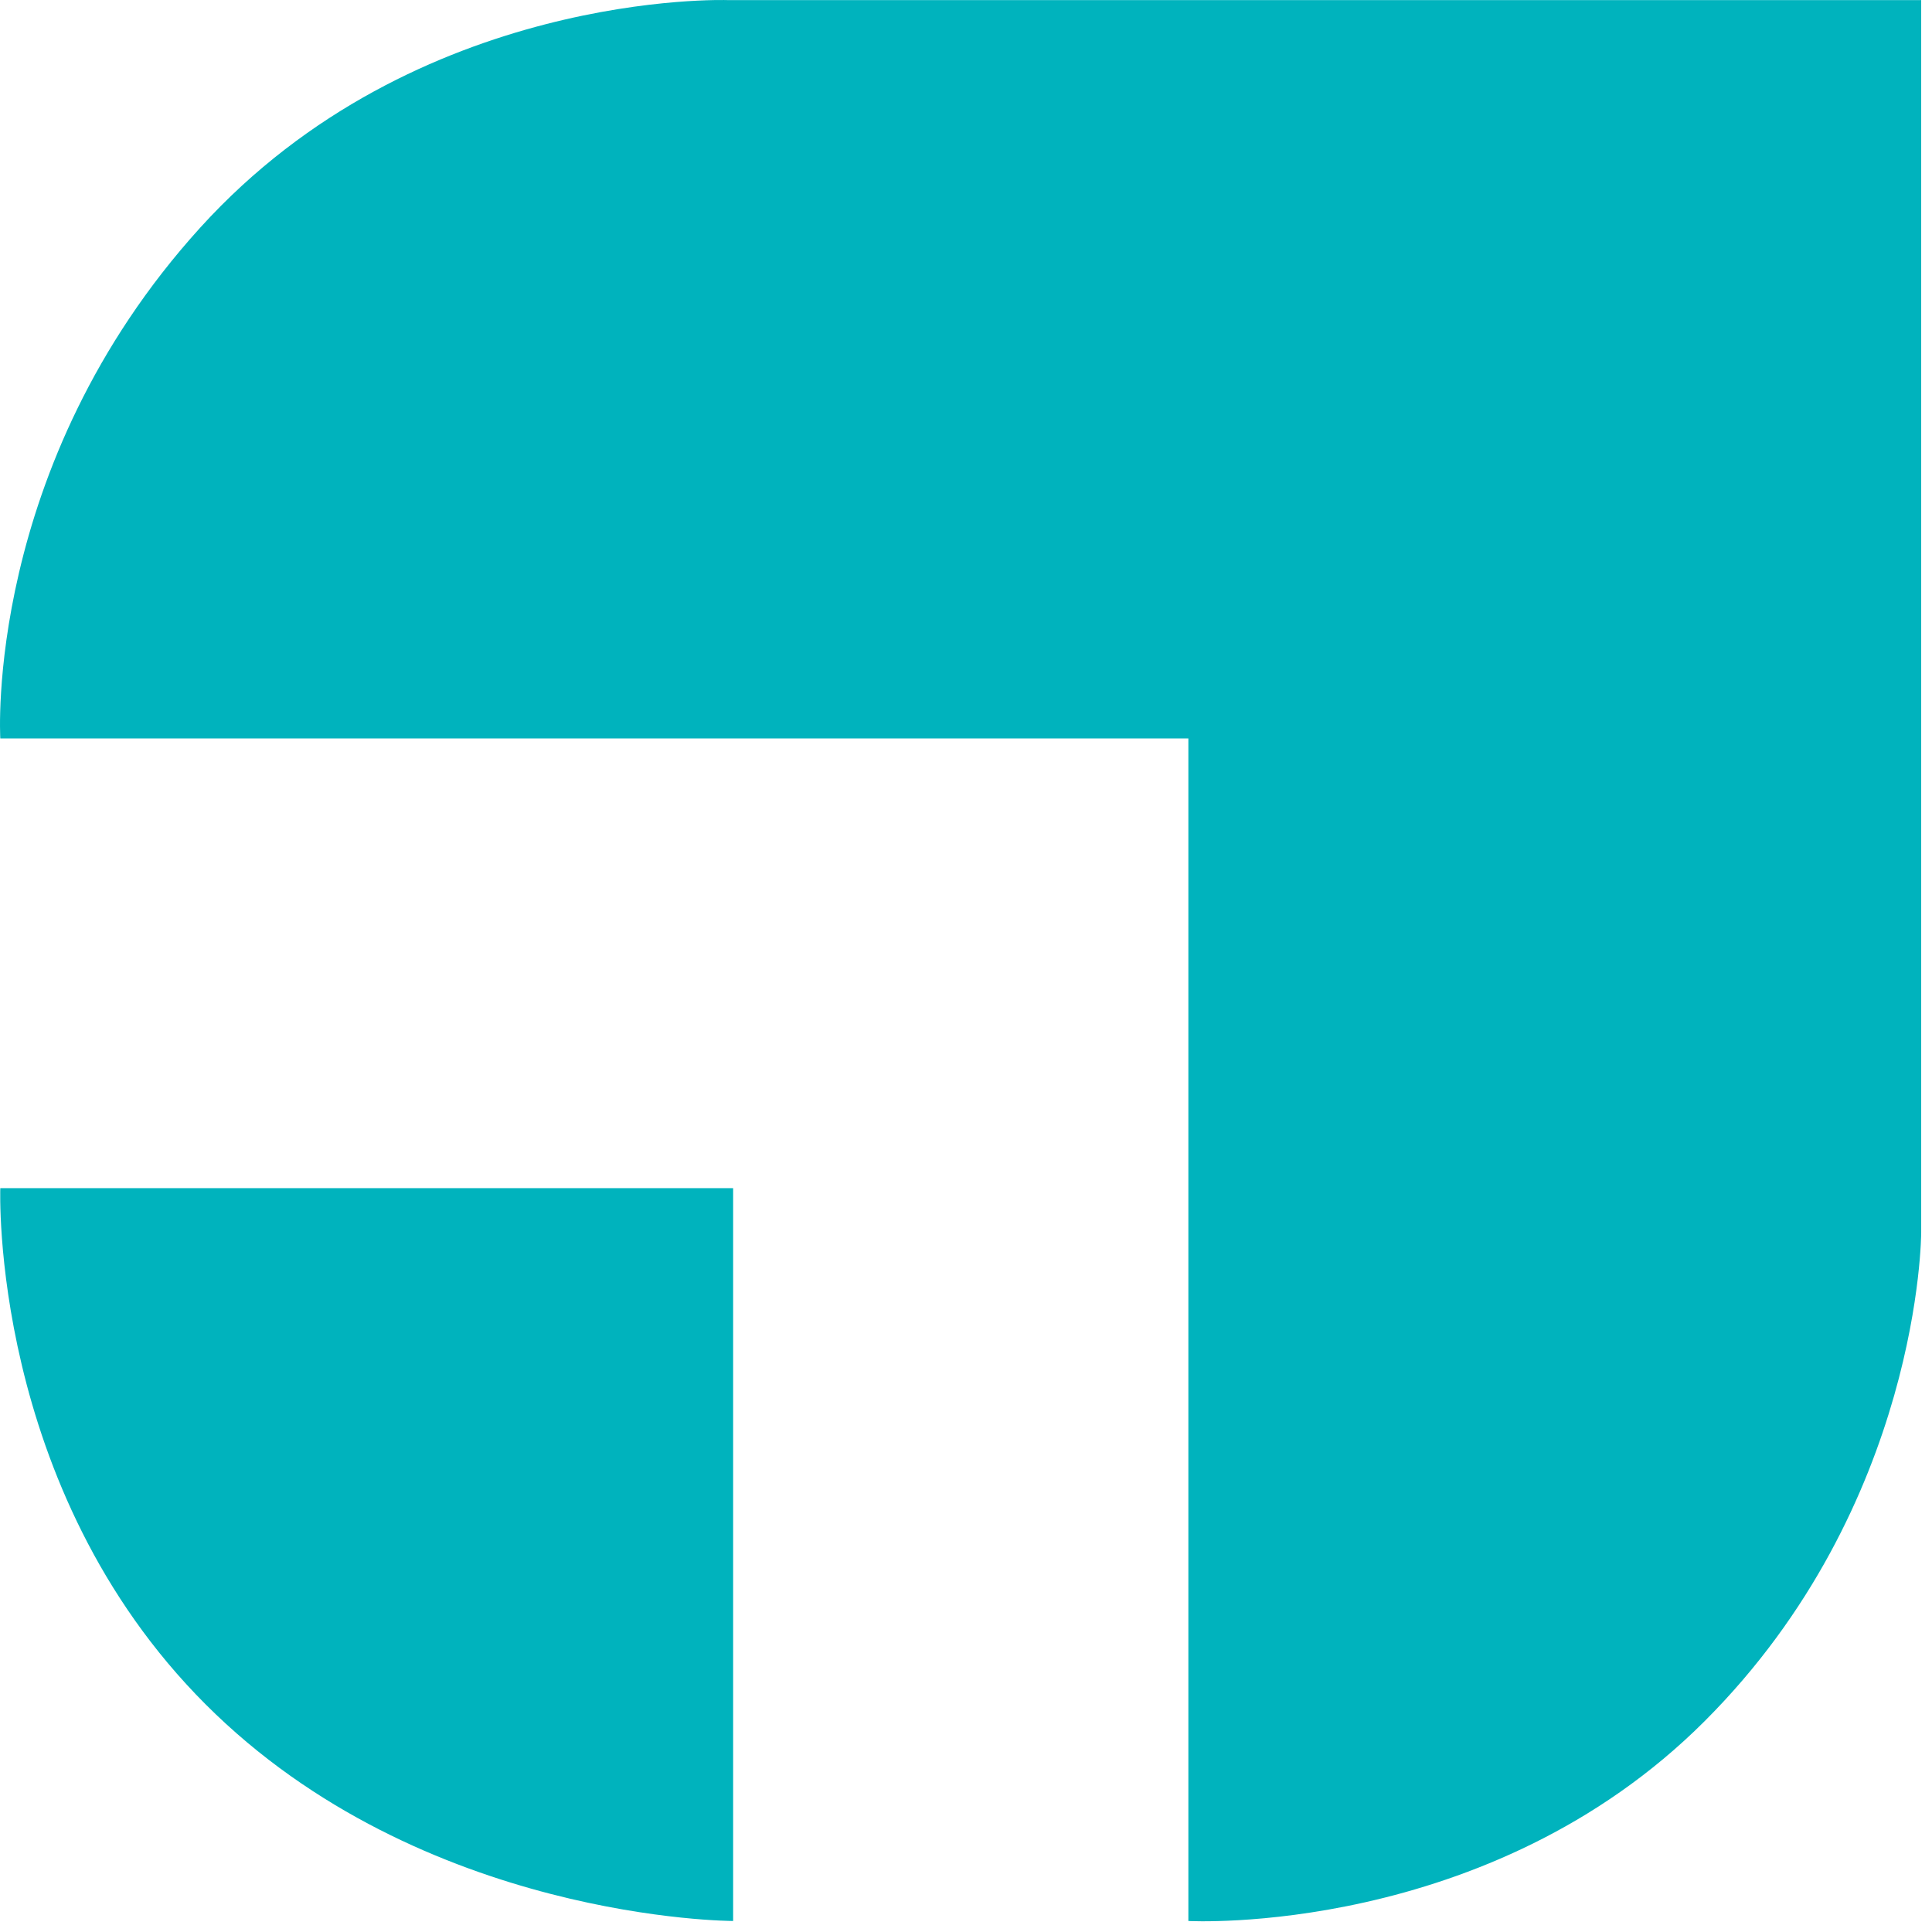 <svg width="64" height="64" viewBox="0 0 64 64" fill="none" xmlns="http://www.w3.org/2000/svg">
<g clip-path="url(#clip0_313_3143)">
<path fill-rule="evenodd" clip-rule="evenodd" d="M6.631 7.543C-0.542 15.451 0.01 24.462 0.01 24.462H39.366V63.635C39.366 63.635 49.297 64.186 56.47 57.014C63.642 49.842 63.642 40.83 63.642 40.83V0.003H24.102C24.102 0.003 13.803 -0.365 6.631 7.543ZM24.286 39.359H0.01C0.01 39.359 -0.358 49.29 6.814 56.462C13.987 63.635 24.286 63.635 24.286 63.635V39.359Z" fill="#00B3BD"/>
</g>
<defs>
<clipPath id="clip0_313_3143">
<rect width="64" height="64" fill="white"/>
</clipPath>
</defs>
</svg>
